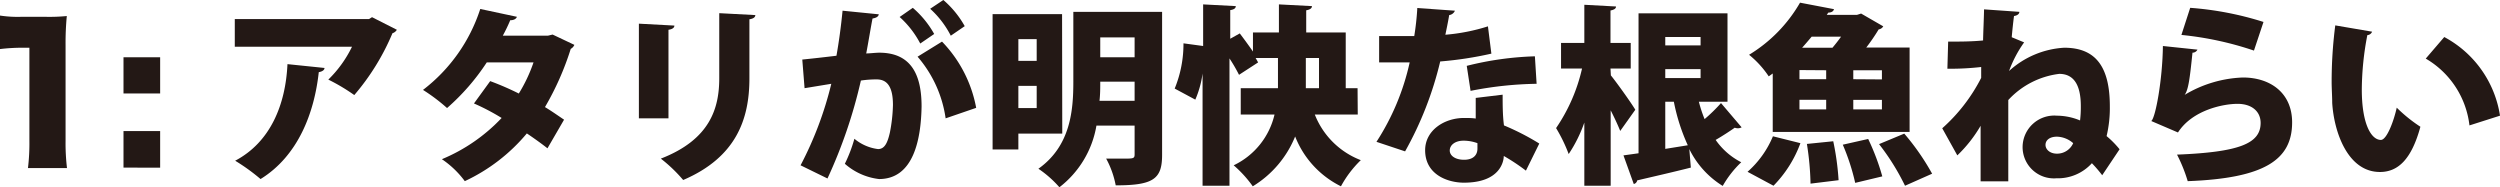 <svg xmlns="http://www.w3.org/2000/svg" viewBox="0 0 261.94 19.62"><defs><style>.cls-1{fill:#231815;}</style></defs><title>アセット 2</title><g id="レイヤー_2" data-name="レイヤー 2"><g id="レイヤー_1-2" data-name="レイヤー 1"><path class="cls-1" d="M0,1.63a12.38,12.38,0,0,0,2.28.13H4.69A18.92,18.92,0,0,0,7,1.68a29.5,29.5,0,0,0-.13,3.06v10a22,22,0,0,0,.15,2.87H2.93a21.81,21.81,0,0,0,.15-2.87V5H2.32A20,20,0,0,0,0,5.14Z"/><path class="cls-1" d="M16.78,9.79H12.94V6h3.84Zm-3.84,7.77V13.73h3.84v3.84Z"/><path class="cls-1" d="M41.58,3.12a.79.79,0,0,1-.46.36,24.45,24.45,0,0,1-4,6.48,19.84,19.84,0,0,0-2.72-1.62A12.3,12.3,0,0,0,36.88,4.9H24.6V2H38.66l.32-.2ZM34,7.12c0,.22-.24.38-.6.44-.46,4.22-2.14,8.76-6.1,11.2a20.55,20.55,0,0,0-2.66-1.92C28.32,14.9,29.92,11,30.12,6.72Z"/><path class="cls-1" d="M60.18,4.7a.85.85,0,0,1-.38.42,29.62,29.62,0,0,1-2.7,6.1c.64.38,1.52,1,2,1.32l-1.74,3c-.52-.42-1.5-1.12-2.16-1.56a18.82,18.82,0,0,1-6.5,5,9.76,9.76,0,0,0-2.4-2.3,18.21,18.21,0,0,0,6.26-4.32,23.62,23.62,0,0,0-2.9-1.52l1.7-2.34a29.38,29.38,0,0,1,3,1.3,16.13,16.13,0,0,0,1.54-3.26H51a23.13,23.13,0,0,1-4.16,4.78,18.82,18.82,0,0,0-2.52-1.9,17.42,17.42,0,0,0,6-8.48l3.84.82c-.08.22-.32.36-.7.36a16.84,16.84,0,0,1-.78,1.62h4.72l.5-.12Z"/><path class="cls-1" d="M66.94,12.4V2.48l3.72.2c0,.22-.2.38-.62.44V12.4ZM79.14,1.58c0,.22-.2.38-.62.44v6.2c0,4.26-1.38,8.26-6.94,10.64a15.64,15.64,0,0,0-2.34-2.24c5.16-2,6.12-5.28,6.12-8.42V1.38Z"/><path class="cls-1" d="M92.08,1.5c-.06.28-.32.38-.66.44-.18.9-.44,2.52-.66,3.66.34,0,1-.08,1.36-.08,3.44,0,4.44,2.44,4.44,5.64v0c-.06,3.4-.82,7.6-4.46,7.6a6.56,6.56,0,0,1-3.58-1.6,15.14,15.14,0,0,0,1-2.62A4.8,4.8,0,0,0,92,15.62c.7,0,1-.68,1.24-1.74A16.73,16.73,0,0,0,93.56,11c0-1.84-.56-2.68-1.7-2.68a11,11,0,0,0-1.66.12A51.35,51.35,0,0,1,86.7,18.7l-2.82-1.38A37,37,0,0,0,87.1,8.78l-2.8.46-.24-3c.82-.08,2.44-.26,3.58-.4.26-1.46.48-3.08.64-4.72ZM95.64.82a10.08,10.08,0,0,1,2.24,2.74l-1.46,1a9.86,9.86,0,0,0-2.16-2.78ZM99.08,12.4a12.58,12.58,0,0,0-2.94-6.46L98.7,4.36a13.5,13.5,0,0,1,3.58,6.94ZM98.84,0a10.1,10.1,0,0,1,2.24,2.74l-1.46,1A9.85,9.85,0,0,0,97.46.92Z"/><path class="cls-1" d="M111.3,14h-4.6v1.66H104V1.48h7.28ZM108.62,4.1H106.7V6.38h1.92Zm-1.92,7.22h1.92V9H106.7ZM121.76,1.24v15c0,2.52-.92,3.18-4.86,3.18a9.58,9.58,0,0,0-1-2.8c.58,0,1.24,0,1.74,0,1.12,0,1.24,0,1.24-.46v-3h-4A10.3,10.3,0,0,1,111,19.62a11.33,11.33,0,0,0-2.2-1.94c3.38-2.4,3.66-6.12,3.66-9.14V1.24Zm-6.48,7.32c0,.64,0,1.34-.08,2h3.68v-2Zm3.6-4.64h-3.6V6h3.6Z"/><path class="cls-1" d="M142.26,12h-4.5a8.41,8.41,0,0,0,4.82,4.78,11.26,11.26,0,0,0-2.08,2.74,9.82,9.82,0,0,1-4.8-5.22,10.9,10.9,0,0,1-4.44,5.22,12.31,12.31,0,0,0-2-2.2A7.86,7.86,0,0,0,133.54,12H130V9.24h3.9c0-.5,0-1,0-1.46V6.08h-2.34c.1.16.18.32.26.46l-2,1.3a16.89,16.89,0,0,0-1-1.72V19.46H126V7.7h0a10.3,10.3,0,0,1-.76,2.74l-2.16-1.16A12.37,12.37,0,0,0,124,4.54l2.06.28V.46l3.42.18c0,.22-.18.36-.58.42v3l1-.56c.42.56.94,1.26,1.38,1.9v-2H134V.46l3.46.18c0,.22-.18.36-.6.44V3.4H141V9.24h1.24Zm-5.44-5.92V7.8c0,.48,0,1,0,1.44h1.38V6.08Z"/><path class="cls-1" d="M152.44,1.12a.75.75,0,0,1-.6.46c-.1.62-.3,1.58-.4,2.06a20,20,0,0,0,4.46-.88l.36,2.86a38.08,38.08,0,0,1-5.36.82,36.42,36.42,0,0,1-3.68,9.42l-3-1a25.22,25.22,0,0,0,3.48-8.32h-3.2V3.78h3.68A28.09,28.09,0,0,0,148.5.84Zm5,8.8c0,1,0,2.18.14,3.22a25.9,25.9,0,0,1,3.7,1.9l-1.4,2.84a21.11,21.11,0,0,0-2.32-1.54c0,.52-.34,2.8-4.18,2.8-1.66,0-4.06-.82-4.06-3.4,0-2.08,2-3.38,4.08-3.38.4,0,.8,0,1.22.06,0-.54,0-1.44,0-2.16ZM154.8,15a4.25,4.25,0,0,0-1.46-.26c-.86,0-1.42.44-1.44,1s.56,1,1.5,1,1.4-.48,1.4-1.16ZM161,8.78a38.28,38.28,0,0,0-6.92.74l-.4-2.62a33.09,33.09,0,0,1,7.14-1Z"/><path class="cls-1" d="M168.78,7.9c.58.7,2.22,3,2.56,3.6l-1.58,2.22c-.24-.6-.6-1.38-1-2.16v7.9H166V12.84a14.46,14.46,0,0,1-1.64,3.3,16.34,16.34,0,0,0-1.32-2.72,18.14,18.14,0,0,0,2.72-6.24h-2.2V4.5H166v-4l3.32.18c0,.22-.2.34-.58.42V4.5h2.12V7.18h-2.12ZM178,10.66a13.84,13.84,0,0,0,.6,1.82,17.24,17.24,0,0,0,1.72-1.68l2.16,2.54a.79.79,0,0,1-.4.1.91.91,0,0,1-.32-.06c-.48.34-1.24.84-2,1.28A7.31,7.31,0,0,0,182.44,17a10.74,10.74,0,0,0-1.94,2.48A9.38,9.38,0,0,1,177,15.62l.16,1.94c-2.06.52-4.18,1-5.62,1.34a.47.47,0,0,1-.36.38l-1.08-3,1.58-.22V1.4H181v9.26Zm.18-6.78h-3.7v.88h3.7Zm-3.7,4.3h3.7V7.24h-3.7Zm0,7.42,2.36-.38a20.29,20.29,0,0,1-1.46-4.56h-.9Z"/><path class="cls-1" d="M188.64,15a12.51,12.51,0,0,1-2.82,4.46L183.1,18a10.11,10.11,0,0,0,2.66-3.72Zm-2.9-7.3-.42.3a10.11,10.11,0,0,0-2.06-2.26A15.32,15.32,0,0,0,188.6.28l3.56.68c-.06.22-.26.36-.6.36l-.16.24h3.16l.44-.14,2.32,1.34a.66.66,0,0,1-.48.32,20.38,20.38,0,0,1-1.3,1.9h4.54v8.84H185.74Zm2.8-.36V8.3h2.8V7.36Zm0,3.12v1h2.8v-1ZM192,5c.3-.36.62-.76.9-1.16h-3.08c-.32.38-.66.78-1,1.16Zm-2.3,14.24a30,30,0,0,0-.38-4.16l2.76-.28a28,28,0,0,1,.56,4.08Zm4.68-.08a22.69,22.69,0,0,0-1.3-4l2.66-.6a24.07,24.07,0,0,1,1.48,3.92Zm2.8-10.84V7.36h-3V8.3Zm0,3.14v-1h-3v1Zm2.42,8a24.24,24.24,0,0,0-2.72-4.36L199.52,14a25,25,0,0,1,2.92,4.2Z"/><path class="cls-1" d="M204.12,4.36c1.24,0,2.4,0,3.66-.12,0-.46.1-2.74.1-3.26l3.7.26c0,.2-.18.38-.56.44-.1.74-.18,1.56-.24,2.22l1.3.54a12.55,12.55,0,0,0-1.58,3A9.37,9.37,0,0,1,216.28,5c3.3,0,4.78,2,4.78,6.14a12.64,12.64,0,0,1-.34,3.12,9.78,9.78,0,0,1,1.36,1.38l-1.82,2.72a13.79,13.79,0,0,0-1.08-1.26,4.81,4.81,0,0,1-3.72,1.58,3.28,3.28,0,0,1-3.54-3.34,3.32,3.32,0,0,1,3.6-3.22,6.39,6.39,0,0,1,2.42.5,11.4,11.4,0,0,0,.08-1.5c0-2.1-.66-3.38-2.26-3.38a8.69,8.69,0,0,0-5.34,2.74V14c0,1.94,0,3.94,0,5h-2.9V13.18a14,14,0,0,1-2.44,3.1l-1.58-2.84a18,18,0,0,0,4.08-5.28c0-.36,0-.74,0-1.14a28,28,0,0,1-3.54.18ZM217.22,15a2.69,2.69,0,0,0-1.7-.68c-.78,0-1.2.38-1.2.86s.46.92,1.2.92A1.84,1.84,0,0,0,217.22,15Z"/><path class="cls-1" d="M230.24,5.2a.57.57,0,0,1-.52.32c-.28,2.7-.42,3.86-.82,4.42h0A12.7,12.7,0,0,1,235,8.12c2.88,0,5.16,1.62,5.16,4.7,0,3.88-2.82,5.86-10.94,6.16a16.16,16.16,0,0,0-1.12-2.78c6.52-.26,8.76-1.16,8.76-3.32,0-1.18-.9-2-2.42-2s-4.74.66-6.24,3l-2.8-1.2c.44-.3,1.18-4.32,1.22-7.86ZM229.48.82a33.45,33.45,0,0,1,7.68,1.48l-1,3a34.11,34.11,0,0,0-7.6-1.64Z"/><path class="cls-1" d="M248.54,3.32a.58.58,0,0,1-.5.36,30.83,30.83,0,0,0-.58,5.7c0,3.64,1,5.28,2,5.28.62,0,1.36-2,1.66-3.38a15.48,15.48,0,0,0,2.48,2c-.92,3.38-2.32,4.74-4.24,4.74-3.4,0-4.82-4.24-5-7.24,0-.7-.06-1.46-.06-2.26a46,46,0,0,1,.38-5.86Zm10.2,9.82a9.33,9.33,0,0,0-4.58-7l1.94-2.26a11.27,11.27,0,0,1,5.84,8.24Z"/></g></g></svg>